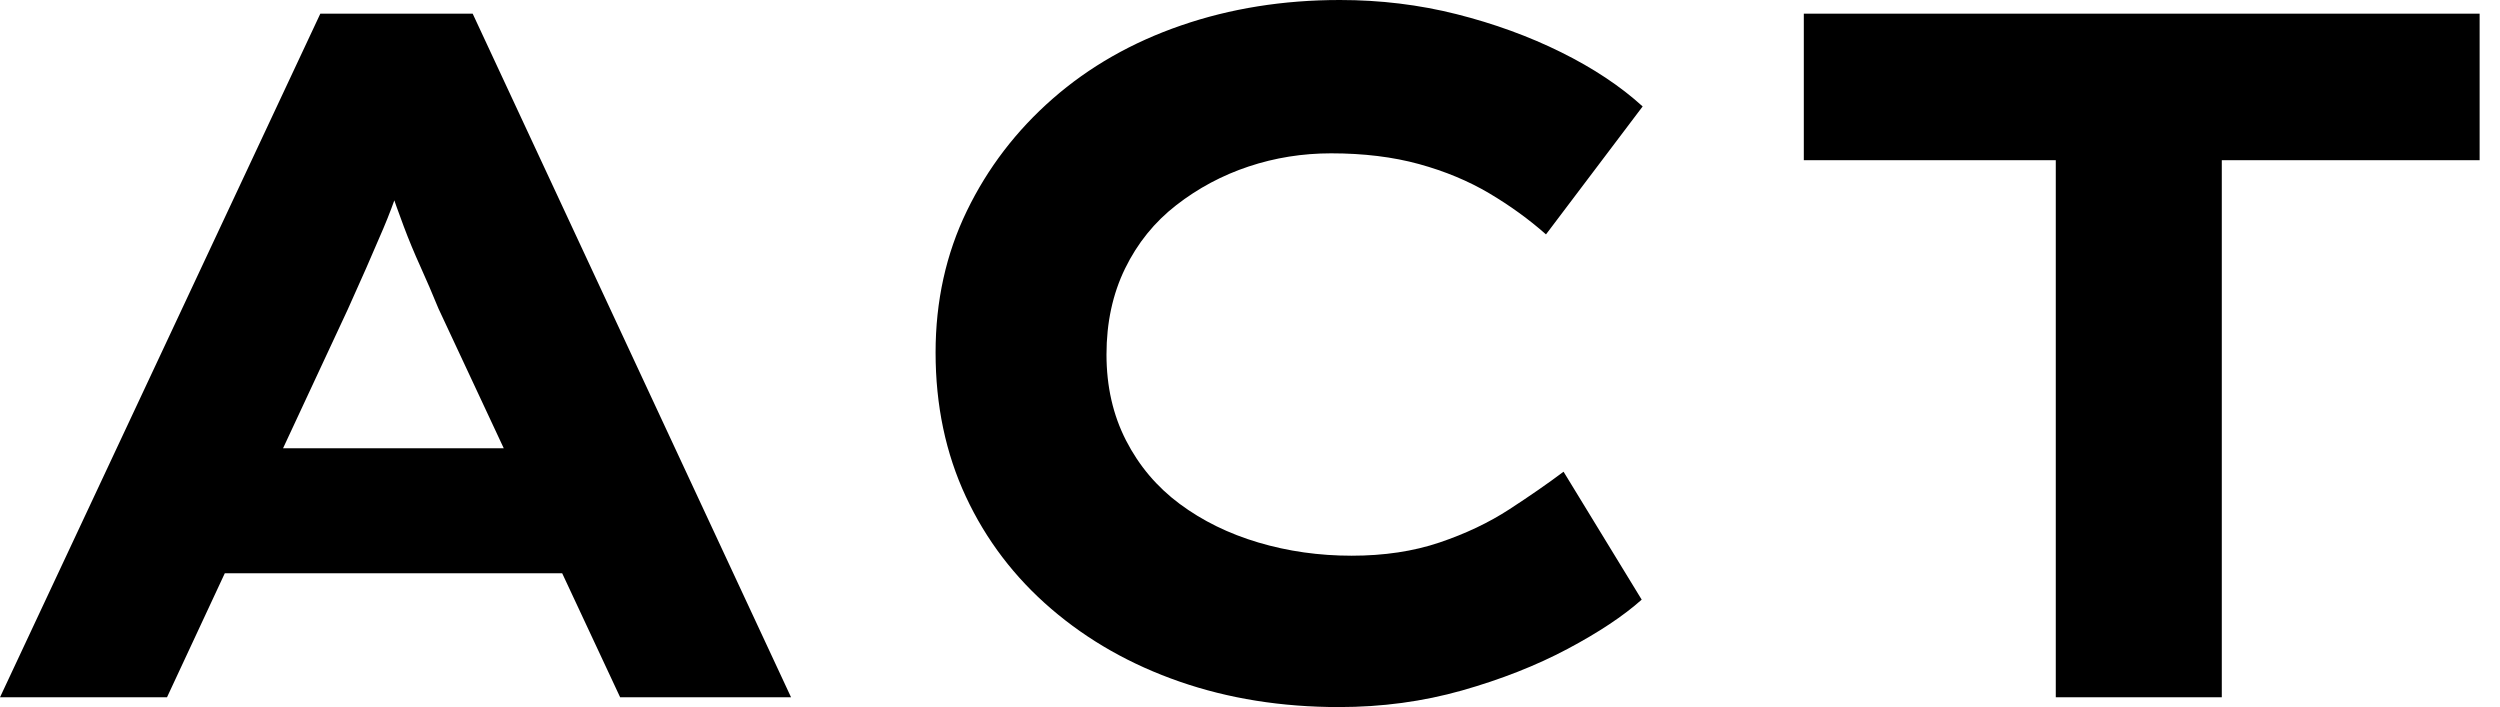 <svg baseProfile="full" height="28" version="1.1" viewBox="0 0 99 28" width="99" xmlns="http://www.w3.org/2000/svg" xmlns:ev="http://www.w3.org/2001/xml-events" xmlns:xlink="http://www.w3.org/1999/xlink"><defs /><g><path d="M1.818 27.613 14.503 0.541H20.536L33.144 27.613H26.376L19.182 12.221Q18.834 11.37 18.467 10.558Q18.099 9.746 17.809 8.972Q17.519 8.199 17.249 7.406Q16.978 6.613 16.746 5.84L18.138 5.801Q17.867 6.652 17.597 7.464Q17.326 8.276 16.997 9.05Q16.669 9.823 16.32 10.616Q15.972 11.409 15.586 12.26L8.431 27.613ZM7.735 22.702 9.862 17.751H25.022L26.221 22.702Z M54.84 28Q51.436 28 48.536 26.994Q45.635 25.989 43.45 24.113Q41.265 22.238 40.066 19.666Q38.867 17.094 38.867 13.961Q38.867 10.906 40.105 8.354Q41.343 5.801 43.508 3.906Q45.674 2.011 48.594 1.006Q51.514 0.0 54.878 0.0Q57.276 0.0 59.5 0.561Q61.724 1.122 63.638 2.069Q65.552 3.017 66.867 4.215L63.039 9.282Q62.033 8.392 60.796 7.657Q59.558 6.923 58.011 6.497Q56.464 6.072 54.53 6.072Q52.829 6.072 51.262 6.594Q49.696 7.116 48.401 8.122Q47.105 9.127 46.37 10.635Q45.635 12.144 45.635 14.039Q45.635 15.934 46.409 17.442Q47.182 18.95 48.536 19.956Q49.89 20.961 51.649 21.483Q53.409 22.006 55.343 22.006Q57.276 22.006 58.823 21.483Q60.37 20.961 61.588 20.169Q62.807 19.376 63.735 18.68L66.829 23.746Q65.746 24.713 63.89 25.699Q62.033 26.685 59.713 27.343Q57.392 28 54.84 28Z M83.227 27.613V6.343H73.249V0.541H100.011V6.343H89.801V27.613Z " fill="rgb(0,0,0)" transform="translate(-1.818, 0)" /></g></svg>